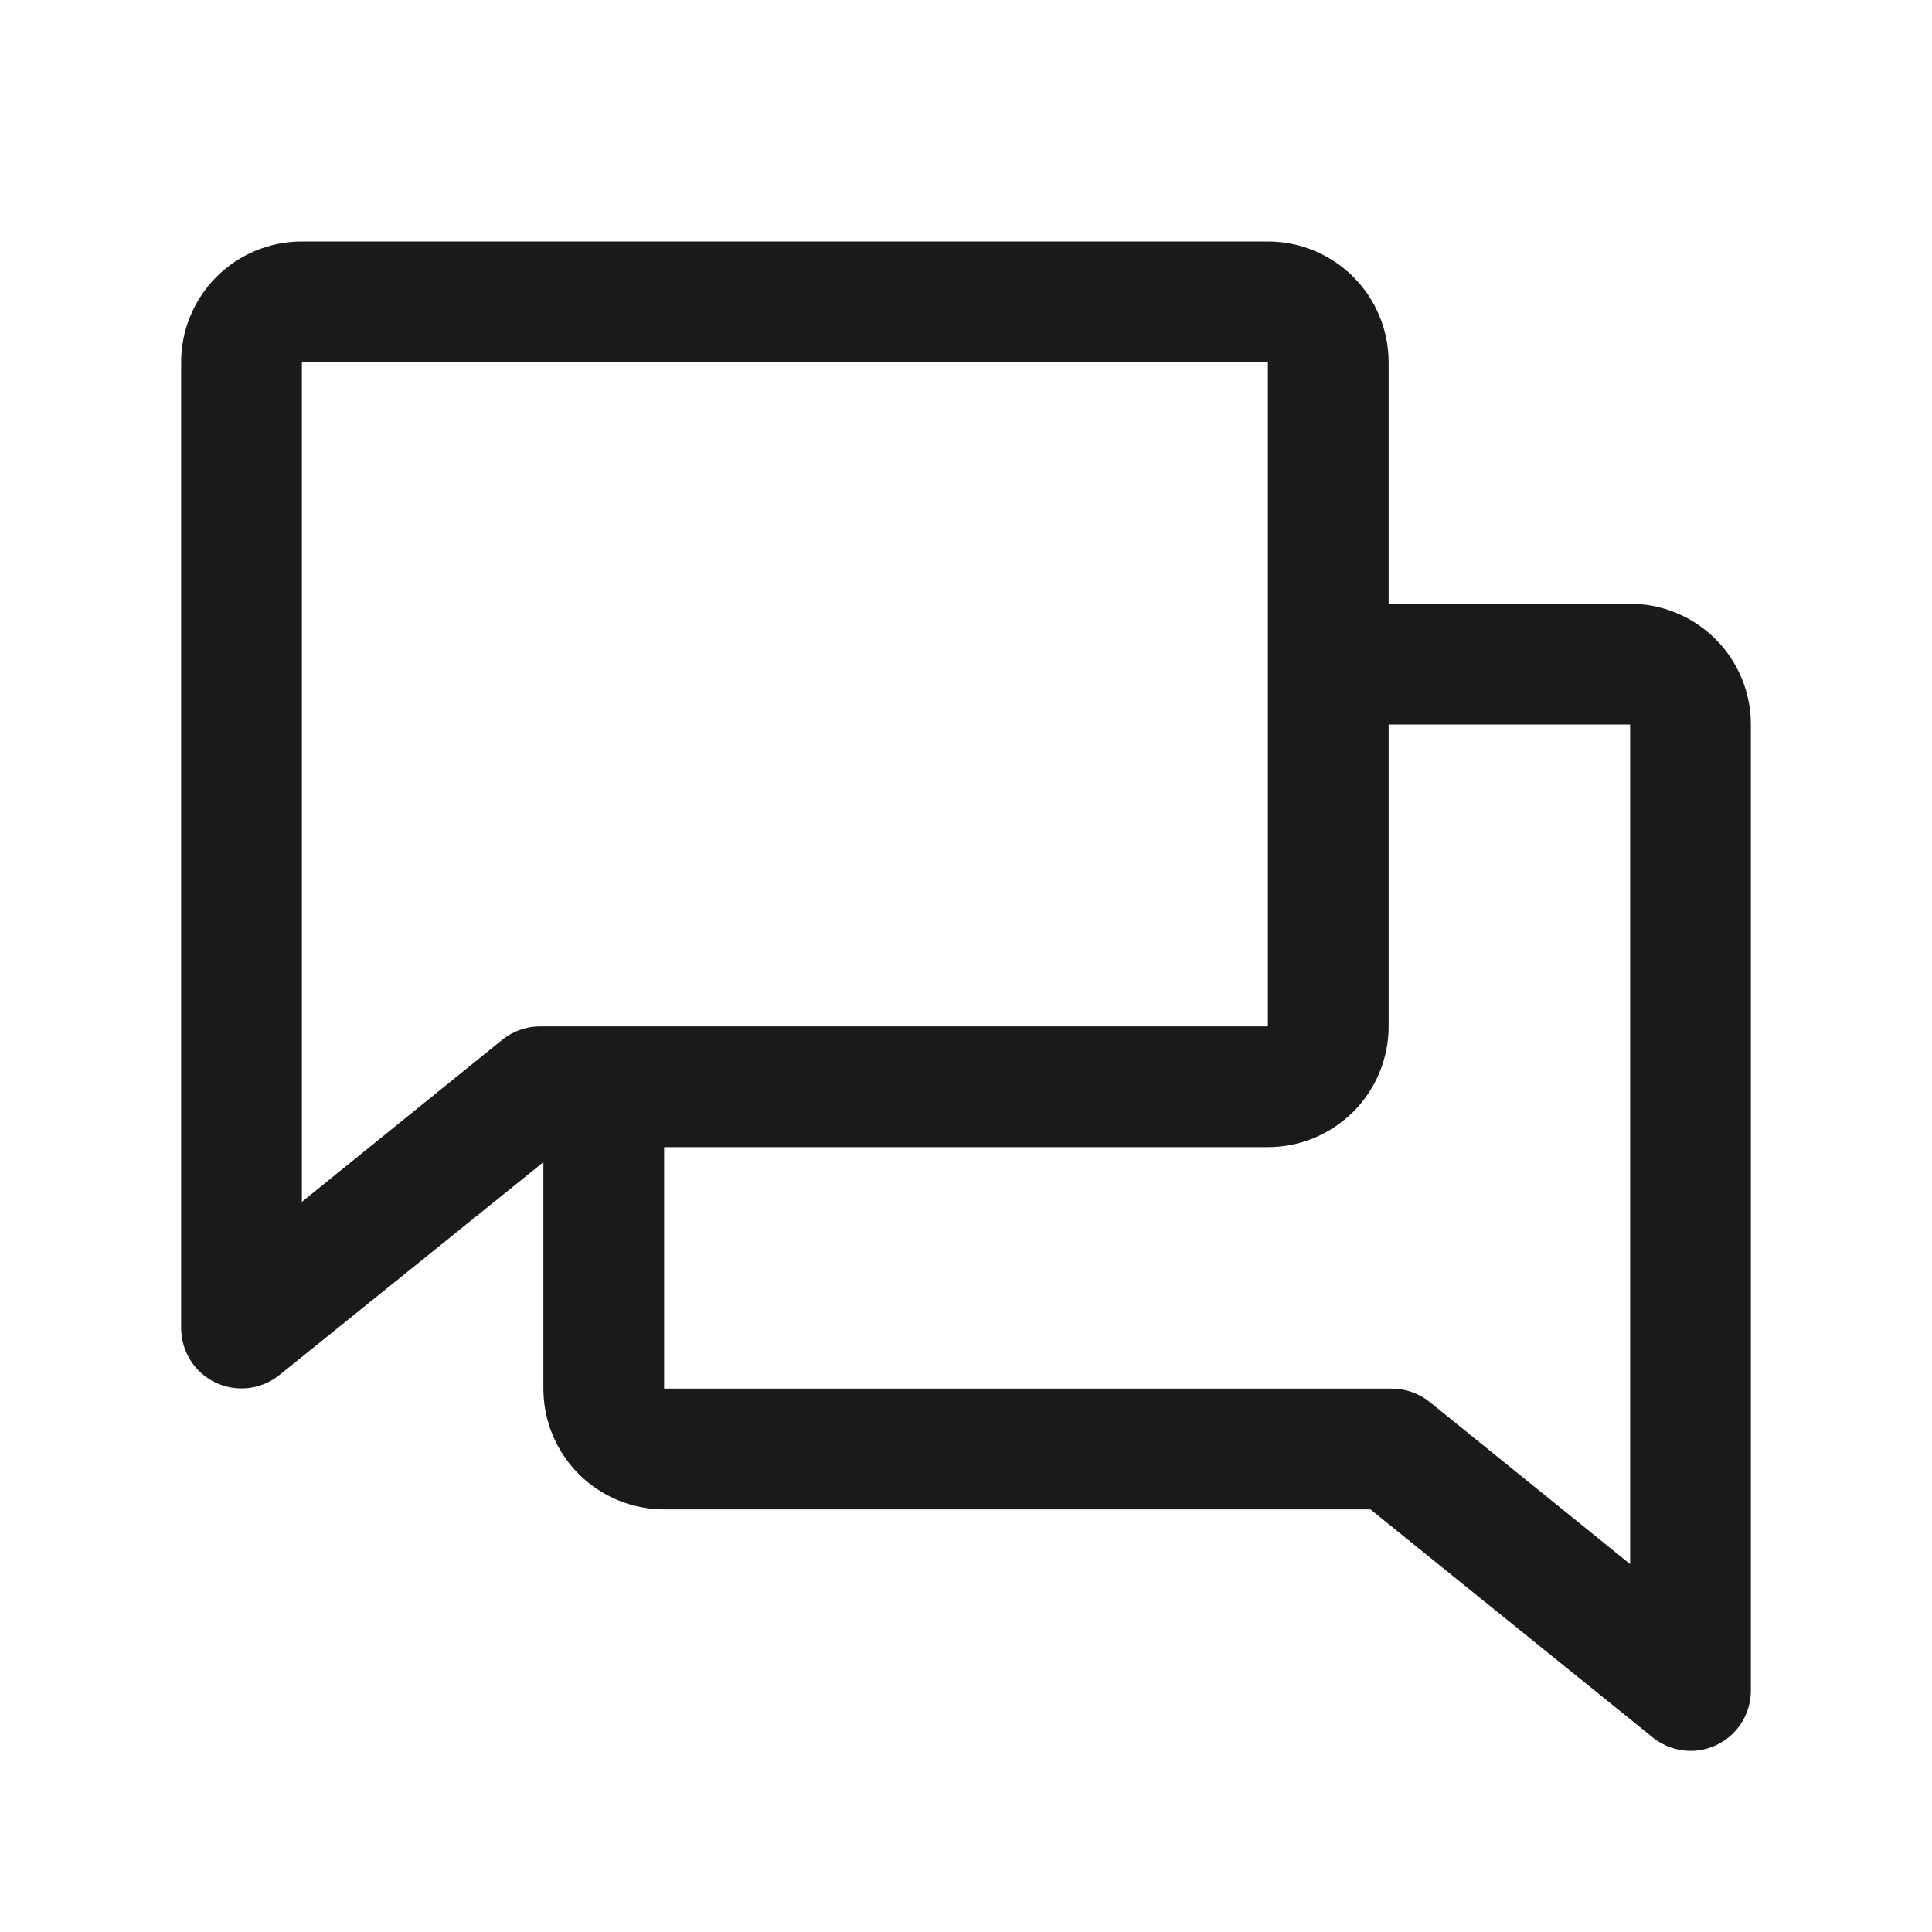 <?xml version="1.0" encoding="UTF-8"?>
<svg xmlns="http://www.w3.org/2000/svg" width="40" height="40" viewBox="0 0 40 40" fill="none">
  <g id="Chats">
    <path id="Vector" d="M33.75 12.5H28.75V7.5C28.75 6.837 28.487 6.201 28.018 5.732C27.549 5.263 26.913 5 26.25 5H6.25C5.587 5 4.951 5.263 4.482 5.732C4.013 6.201 3.75 6.837 3.75 7.5V27.5C3.751 27.735 3.818 27.965 3.943 28.164C4.069 28.363 4.248 28.522 4.46 28.624C4.673 28.725 4.909 28.765 5.143 28.738C5.376 28.711 5.598 28.619 5.781 28.472L11.25 24.062V28.75C11.25 29.413 11.513 30.049 11.982 30.518C12.451 30.987 13.087 31.25 13.75 31.25H28.373L34.219 35.972C34.44 36.151 34.715 36.249 35 36.25C35.331 36.25 35.65 36.118 35.884 35.884C36.118 35.65 36.25 35.331 36.25 35V15C36.25 14.337 35.987 13.701 35.518 13.232C35.049 12.763 34.413 12.5 33.75 12.5ZM10.398 21.528L6.25 24.883V7.5H26.25V21.25H11.184C10.898 21.25 10.621 21.348 10.398 21.528ZM33.75 32.383L29.602 29.028C29.38 28.849 29.105 28.751 28.82 28.75H13.75V23.75H26.25C26.913 23.75 27.549 23.487 28.018 23.018C28.487 22.549 28.75 21.913 28.75 21.25V15H33.75V32.383Z" fill="#191A1B"></path>
  </g>
</svg>
